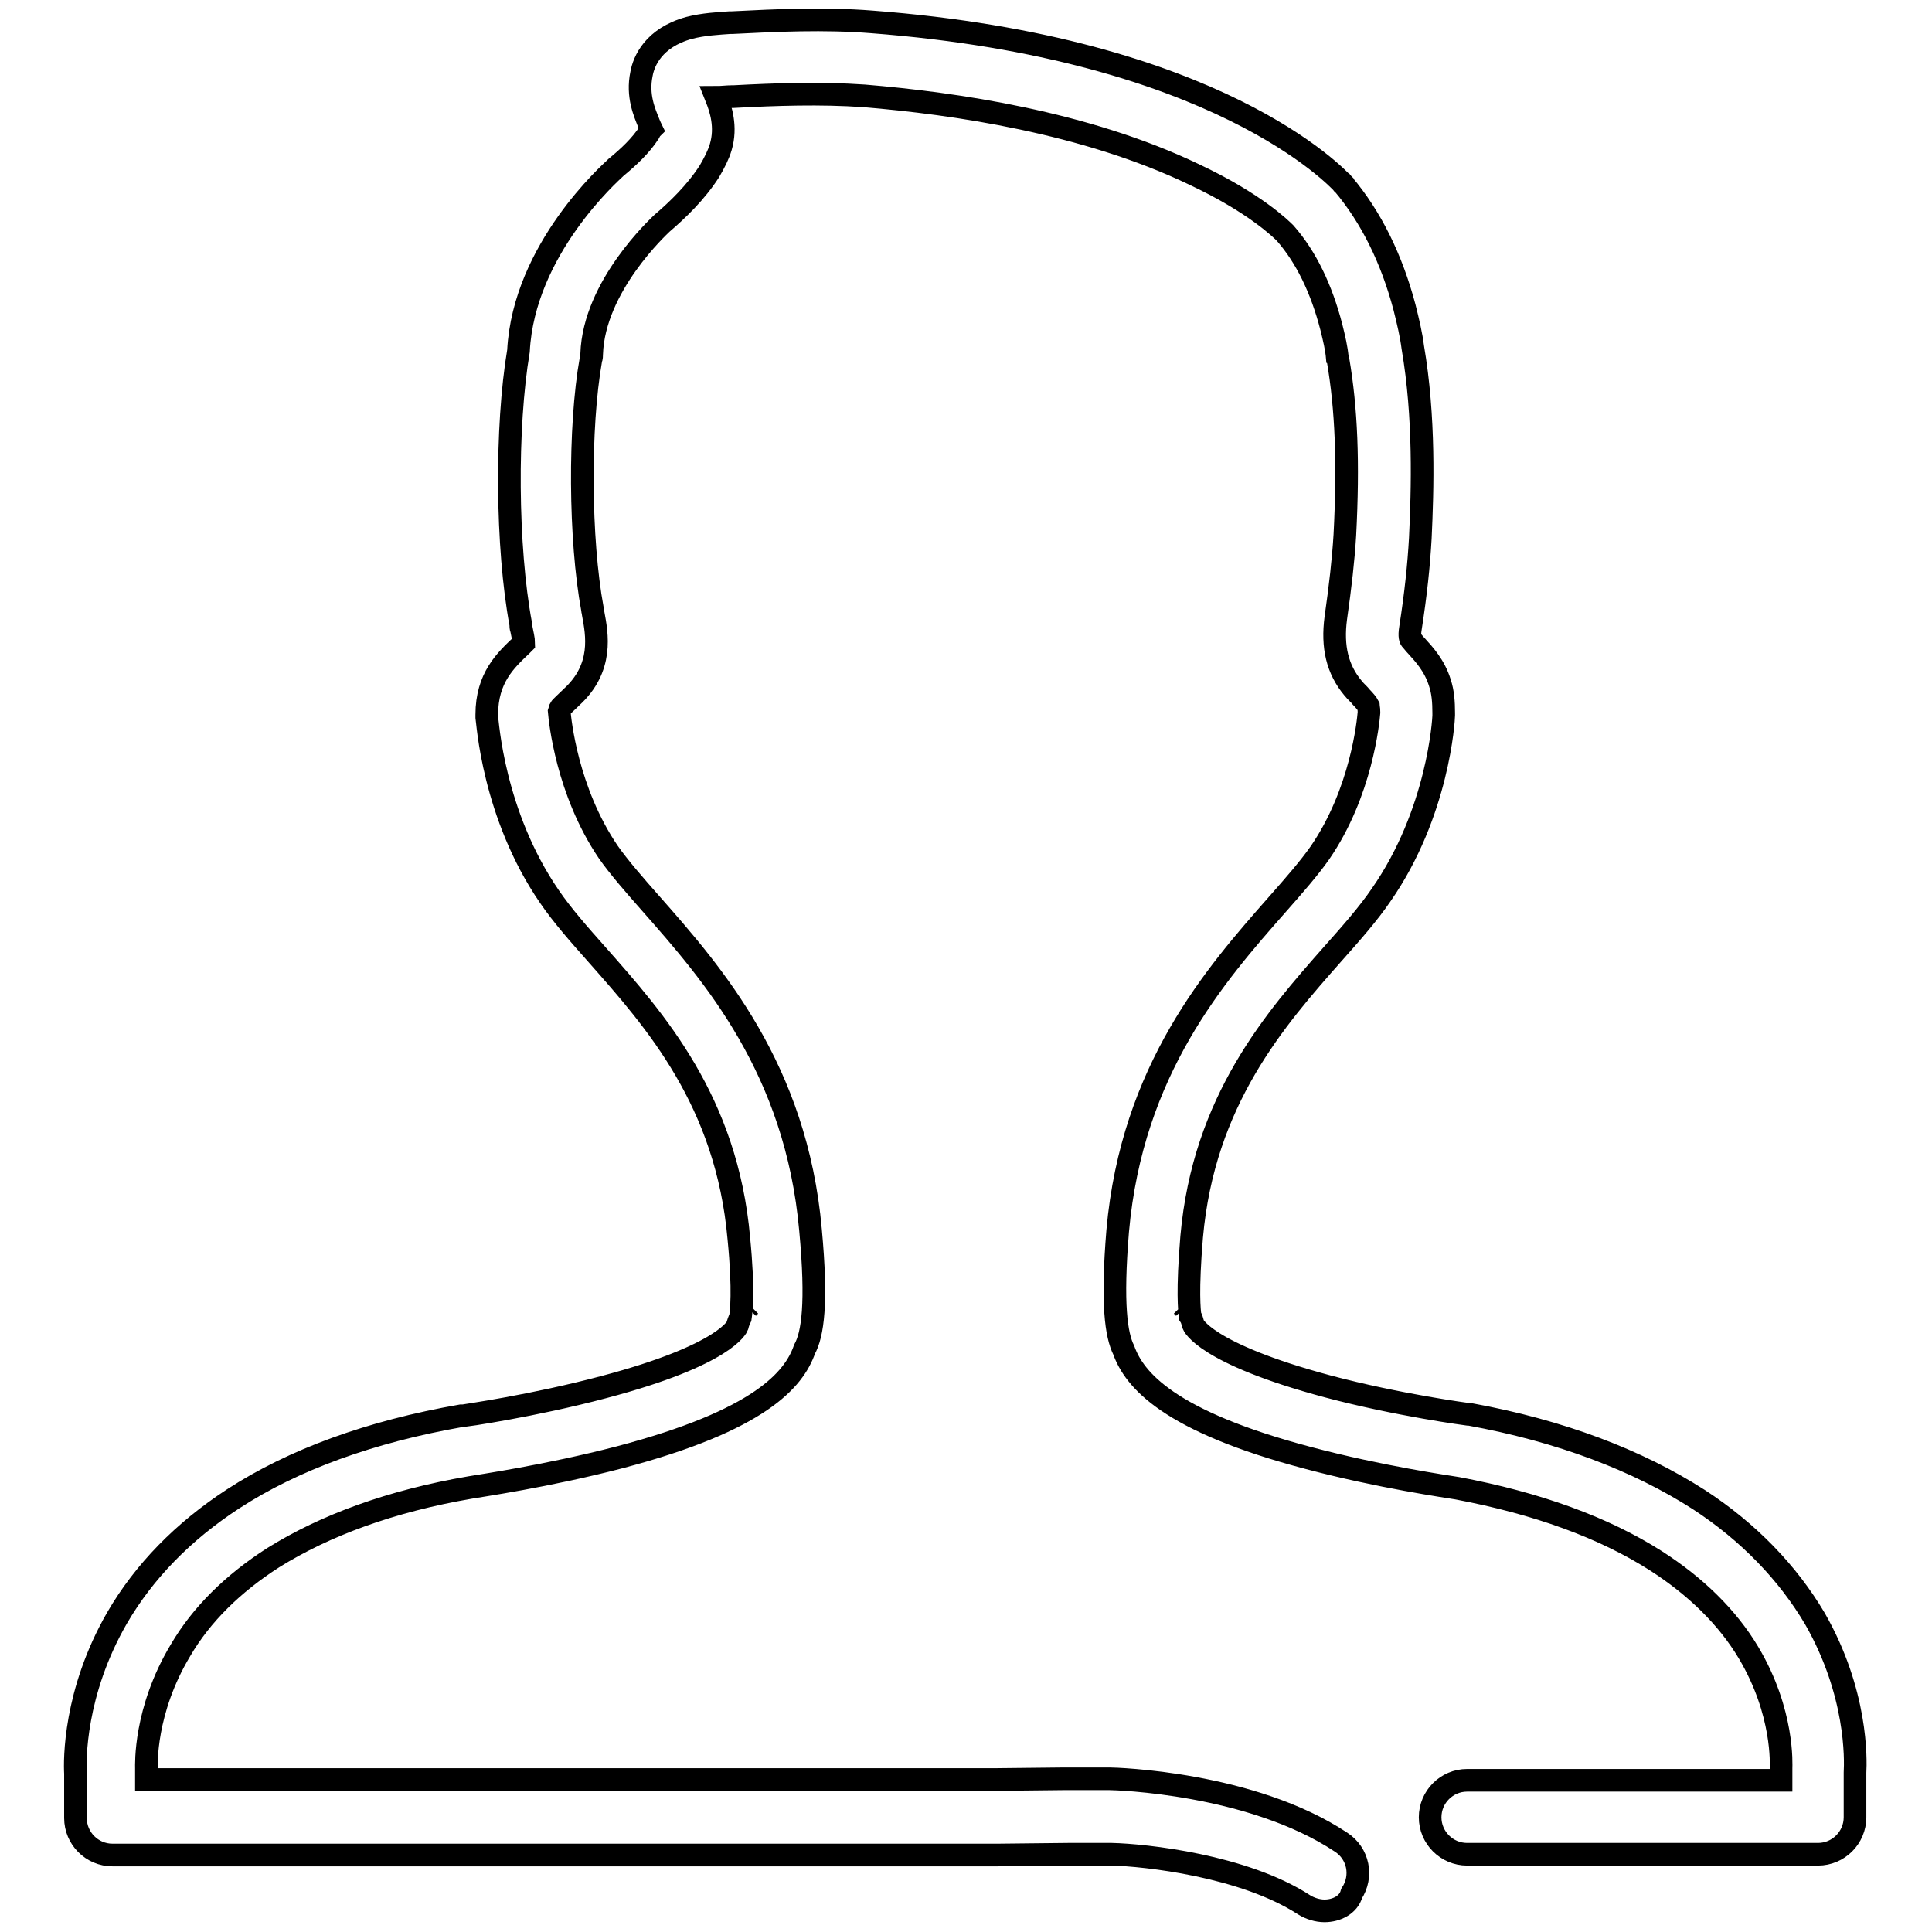 <?xml version="1.0" encoding="utf-8"?>
<!-- Svg Vector Icons : http://www.onlinewebfonts.com/icon -->
<!DOCTYPE svg PUBLIC "-//W3C//DTD SVG 1.1//EN" "http://www.w3.org/Graphics/SVG/1.1/DTD/svg11.dtd">
<svg version="1.1" xmlns="http://www.w3.org/2000/svg" xmlns:xlink="http://www.w3.org/1999/xlink" x="0px" y="0px" viewBox="0 0 256 256" enable-background="new 0 0 256 256" xml:space="preserve">
<g><g><path stroke-width="3" fill-opacity="0" stroke="#000000"  d="M175.5,253.2c-0.9,0-1.9-0.3-2.7-0.8c-8-5.2-21.1-6.6-25.5-6.7h-5.8l-9.3,0.1h0H14.9c-2.7,0-4.9-2.2-4.9-4.9v-5.9c-0.1-1.7-0.2-10.7,5.5-20.6c3.6-6.2,8.8-11.5,15.4-15.8c8-5.2,18.2-8.9,30.2-11c0.1,0,0.1,0,0.2,0c0.1,0,9.3-1.3,18.7-3.8c16.3-4.3,17.7-8.1,17.7-8.1c0.1-0.4,0.2-0.7,0.4-1.1c0.1-0.7,0.5-3.4-0.2-10.5c-1.6-18.2-11.1-28.9-18.7-37.5c-2.4-2.7-4.7-5.3-6.4-7.8c-7.5-10.9-8.2-23.3-8.3-23.8c0-0.1,0-0.2,0-0.3c0-4.9,2.5-7.2,4.6-9.2l0.1-0.1c0.1-0.1,0.1-0.1,0.2-0.2c0-0.4-0.2-1.3-0.3-1.8c-0.1-0.2-0.1-0.5-0.1-0.7c-1.9-10.2-2-26.1-0.3-36.2C69.4,33,81,22.8,81.5,22.3c0,0,0,0,0.1-0.1c1.7-1.4,3.3-2.9,4.4-4.6c0.1-0.2,0.2-0.4,0.3-0.5c-0.1-0.2-0.2-0.5-0.3-0.7c-0.6-1.5-1.6-3.7-1-6.6c0.3-1.7,1.6-4.8,6.3-6.1c1.9-0.5,4-0.6,5.4-0.7l0.3,0c5.9-0.3,12.2-0.6,18.5-0.1c45.9,3.5,61.7,20.7,62.4,21.4c0,0.1,0.1,0.1,0.1,0.1c3.7,4.4,6.4,9.9,8.1,16.3c0.5,2,0.9,3.7,1.1,5.3c1.6,9.3,1.3,18.9,1,25.3c-0.2,3.6-0.6,7.4-1.3,11.9c-0.2,1.2,0,1.5,0.1,1.6c0.2,0.2,0.4,0.5,0.7,0.8c1,1.1,2.4,2.6,3.1,4.9c0.4,1.2,0.5,2.5,0.5,4c0,0.1,0,0.2,0,0.3c0,0.5-0.7,12.9-8.3,23.8c-1.7,2.5-4,5.1-6.4,7.8c-7.6,8.6-17.1,19.4-18.7,37.5c-0.6,7.2-0.3,9.8-0.2,10.5c0.2,0.3,0.3,0.7,0.4,1.1c0,0,1.4,3.8,17.8,8.2c9.4,2.5,18.6,3.7,18.6,3.7c0.1,0,0.2,0,0.2,0c12.1,2.2,22.3,6.1,30.4,11.3c6.6,4.3,11.8,9.7,15.4,15.8c5.6,9.8,5.4,18.6,5.3,20.4v5.9c0,2.7-2.2,4.9-4.9,4.9h-46.5c-2.7,0-4.9-2.2-4.9-4.9c0-2.7,2.2-4.9,4.9-4.9h41.6v-1.1c0-0.2,0-0.3,0-0.5c0-0.4,0.4-7.4-4.3-15.3c-2.8-4.7-7-8.8-12.3-12.2c-6.9-4.4-15.7-7.6-26.3-9.6c-1.2-0.2-10.3-1.5-19.7-4c-18.6-4.9-23.1-10.4-24.5-14.3c-1-2-1.6-6.1-0.8-15.8c1.9-21.4,13-34,21.1-43.2c2.3-2.6,4.3-4.9,5.7-6.9c5.5-8,6.4-17.4,6.5-18.6c0-0.6-0.1-0.8-0.1-0.9c-0.1-0.2-0.5-0.7-0.9-1.1c-0.3-0.4-0.7-0.7-1.1-1.2c-2.1-2.5-2.8-5.5-2.3-9.3c0.6-4.2,1-7.7,1.2-11c0.5-9.6,0.2-16.8-0.9-23.2c0-0.1,0-0.2-0.1-0.3c-0.1-1.2-0.4-2.5-0.8-4.1c-1.3-5-3.3-9.2-6.1-12.4c-0.5-0.5-4-4-12.1-7.8c-14.4-6.9-31.7-9.4-43.7-10.4c-5.8-0.4-11.7-0.2-17.3,0.1l-0.3,0c-0.5,0-1.3,0.1-2,0.1c0.6,1.5,1.4,3.9,0.6,6.6c-0.3,1-0.8,2-1.5,3.2c-1.8,2.8-4.2,5.1-6.3,6.9c-0.4,0.4-9,8.3-9.3,17.3c0,0.2,0,0.5-0.1,0.7c-1.6,9-1.5,23.9,0.2,33.1c0,0.2,0.1,0.4,0.1,0.6c0.5,2.7,1.4,7.2-2.9,11.1l-0.1,0.1c-0.5,0.5-1.3,1.2-1.4,1.4l0,0c0,0,0,0.1-0.1,0.4c0.1,1.1,1,10.5,6.5,18.6c1.4,2,3.4,4.3,5.7,6.9c8.1,9.2,19.2,21.8,21.1,43.2c0.9,9.7,0.3,13.8-0.8,15.8c-1.4,4-5.9,9.4-24.5,14.3c-9.6,2.5-18.7,3.8-19.8,4c-10.5,1.8-19.2,5-26.1,9.3c-5.3,3.4-9.5,7.5-12.3,12.3c-4.8,8-4.5,15.2-4.5,15.6c0,0.2,0,0.2,0,0.4v1.1h112.3l9.3-0.1h0h5.9c0,0,0.1,0,0.1,0c0.8,0,18.8,0.5,30.7,8.4c2.3,1.5,2.9,4.5,1.4,6.8C178.7,252.4,177.1,253.2,175.5,253.2L175.5,253.2z M156.6,173c0.1,0.1,0.2,0.2,0.3,0.3C156.8,173.2,156.7,173.1,156.6,173L156.6,173z M99.4,173c-0.1,0.1-0.2,0.2-0.3,0.3C99.2,173.2,99.3,173.1,99.4,173L99.4,173z"/></g></g>
</svg>